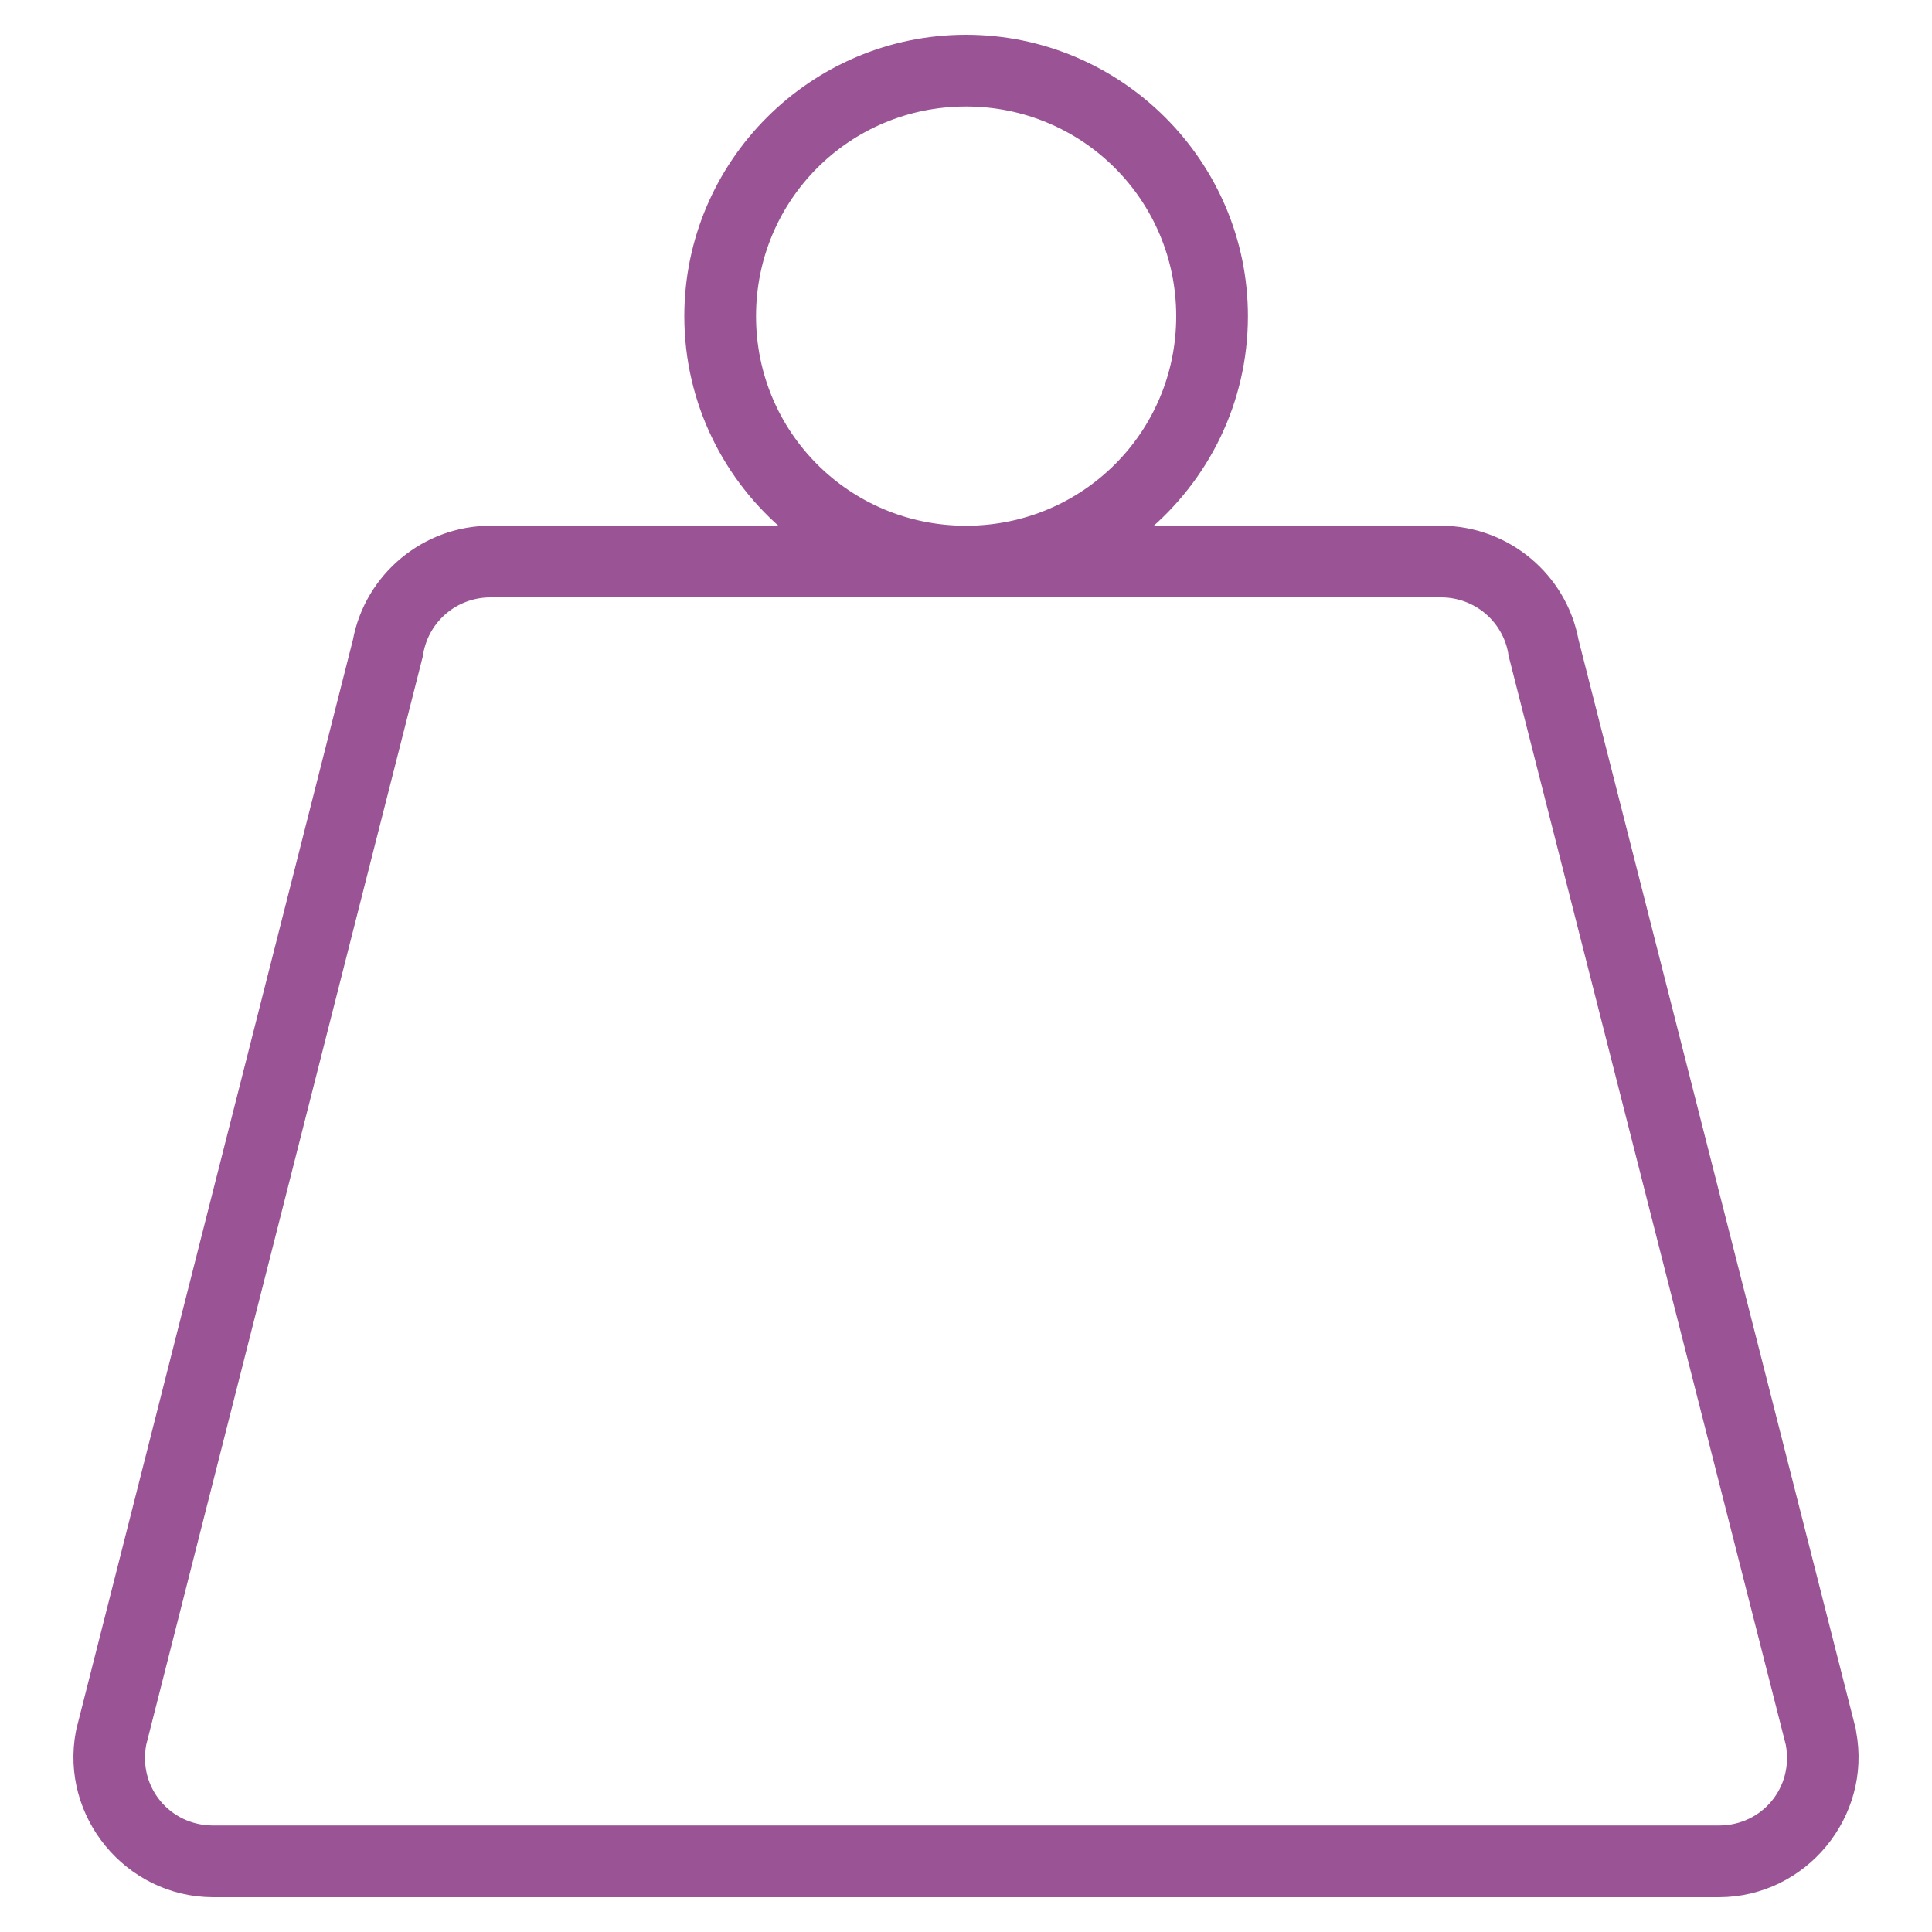<svg width="25" height="25" viewBox="0 0 25 25" fill="none" xmlns="http://www.w3.org/2000/svg">
<path fill-rule="evenodd" clip-rule="evenodd" d="M12.5 0.5C10.519 0.5 8.905 2.114 8.905 4.092C8.905 5.201 9.412 6.194 10.207 6.853H6.348C5.504 6.853 4.772 7.459 4.616 8.288L1.036 22.389C1.034 22.398 1.032 22.406 1.031 22.414C0.827 23.487 1.661 24.496 2.754 24.5H2.756H22.244C23.337 24.498 24.173 23.488 23.969 22.414C23.969 22.405 23.968 22.396 23.966 22.387L20.377 8.288C20.222 7.461 19.494 6.856 18.652 6.853H14.795C15.59 6.194 16.098 5.201 16.098 4.092C16.098 2.114 14.481 0.5 12.5 0.5L12.5 0.5ZM12.5 1.328C14.034 1.328 15.27 2.562 15.27 4.092C15.27 5.622 14.034 6.853 12.5 6.853C10.966 6.853 9.733 5.622 9.733 4.092C9.733 2.561 10.966 1.328 12.5 1.328ZM6.348 7.68H18.652C19.102 7.683 19.483 8 19.565 8.441C19.566 8.45 19.567 8.459 19.568 8.468L23.157 22.567C23.267 23.147 22.837 23.671 22.244 23.672H2.756C2.164 23.67 1.733 23.147 1.843 22.567L5.426 8.468C5.428 8.459 5.428 8.45 5.429 8.441C5.512 7.997 5.896 7.68 6.349 7.68H6.348Z" fill="#9A5394" stroke="#9A5394" stroke-width="0.1"/>
</svg>
 